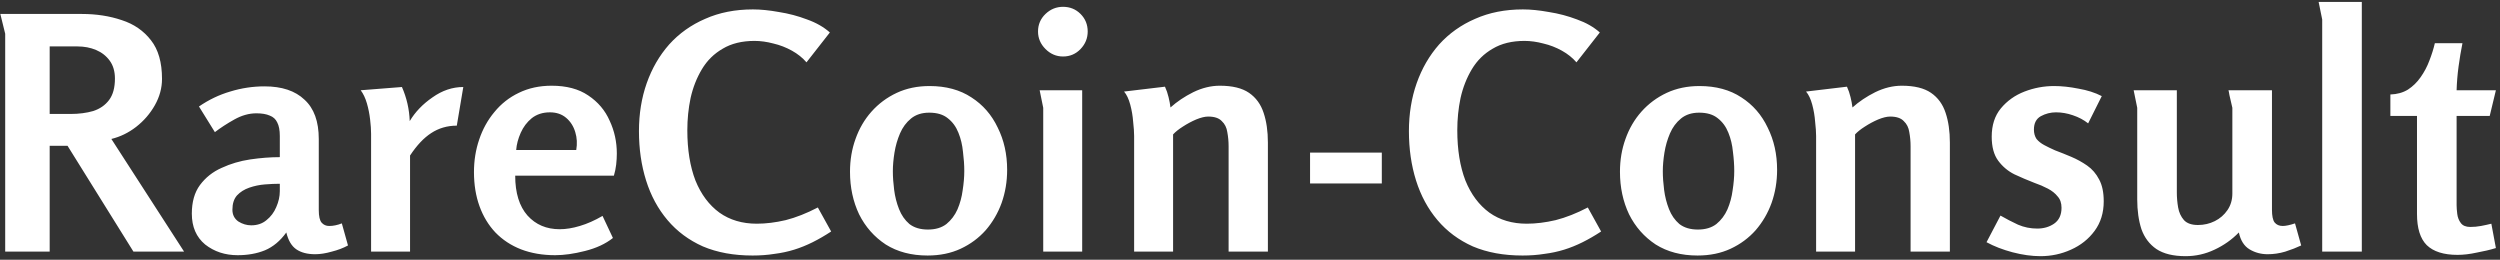 <svg width="308" height="32" viewBox="0 0 308 32" fill="none" xmlns="http://www.w3.org/2000/svg">
<rect x="0" y="0" width="308" height="32" fill="#333333" stroke="none"/>
<path d="M0.04 1.72H10.08C11.867 1.72 13.507 1.973 15 2.48C16.493 2.96 17.693 3.787 18.6 4.96C19.507 6.107 19.96 7.693 19.96 9.72C19.96 10.84 19.667 11.92 19.08 12.96C18.493 14 17.72 14.893 16.76 15.64C15.827 16.36 14.813 16.853 13.72 17.12L22.68 31H16.44L8.32 17.96H6.12V31H0.64V4.16L0.04 1.72ZM6.12 5.72V14.04H8.68C9.72 14.04 10.653 13.92 11.48 13.68C12.307 13.413 12.96 12.96 13.44 12.32C13.92 11.68 14.16 10.8 14.16 9.68C14.16 8.8 13.947 8.067 13.52 7.48C13.093 6.893 12.533 6.453 11.84 6.16C11.147 5.867 10.387 5.72 9.56 5.72H6.12ZM32.593 10.64C34.726 10.64 36.366 11.187 37.513 12.28C38.686 13.347 39.273 14.96 39.273 17.12V25.88C39.273 26.653 39.393 27.173 39.633 27.44C39.873 27.707 40.179 27.84 40.553 27.84C40.819 27.84 41.073 27.813 41.313 27.76C41.58 27.707 41.846 27.627 42.113 27.52L42.873 30.24C42.286 30.56 41.62 30.813 40.873 31C40.126 31.213 39.446 31.32 38.833 31.32C37.873 31.32 37.099 31.12 36.513 30.72C35.926 30.32 35.513 29.627 35.273 28.64C34.526 29.68 33.646 30.413 32.633 30.84C31.646 31.24 30.526 31.44 29.273 31.44C27.726 31.44 26.393 31 25.273 30.12C24.18 29.213 23.633 27.947 23.633 26.32C23.633 24.88 23.966 23.707 24.633 22.8C25.326 21.867 26.22 21.16 27.313 20.68C28.406 20.173 29.579 19.827 30.833 19.64C32.113 19.453 33.326 19.36 34.473 19.36V16.76C34.473 16.04 34.366 15.48 34.153 15.08C33.966 14.68 33.66 14.4 33.233 14.24C32.806 14.053 32.26 13.96 31.593 13.96C30.686 13.96 29.779 14.213 28.873 14.72C27.966 15.227 27.166 15.747 26.473 16.28L24.513 13.12C25.713 12.293 26.993 11.68 28.353 11.28C29.739 10.853 31.153 10.64 32.593 10.64ZM34.473 22.64C33.913 22.64 33.3 22.667 32.633 22.72C31.966 22.773 31.326 22.907 30.713 23.12C30.099 23.333 29.593 23.653 29.193 24.08C28.82 24.507 28.633 25.093 28.633 25.84C28.633 26.453 28.873 26.933 29.353 27.28C29.86 27.6 30.393 27.76 30.953 27.76C31.7 27.76 32.326 27.547 32.833 27.12C33.366 26.693 33.766 26.16 34.033 25.52C34.326 24.853 34.473 24.2 34.473 23.56V22.64ZM49.518 10.72C50.105 12.053 50.425 13.453 50.478 14.92C51.145 13.8 52.078 12.827 53.278 12C54.478 11.147 55.745 10.72 57.078 10.72L56.278 15.48C55.105 15.48 54.052 15.787 53.118 16.4C52.212 16.987 51.345 17.907 50.518 19.16V31H45.718V16.48C45.718 15.973 45.678 15.387 45.598 14.72C45.518 14.027 45.385 13.36 45.198 12.72C45.012 12.08 44.758 11.547 44.438 11.12L49.518 10.72ZM67.953 10.56C69.793 10.56 71.3 10.96 72.473 11.76C73.673 12.56 74.553 13.6 75.113 14.88C75.7 16.133 75.993 17.48 75.993 18.92C75.993 19.347 75.966 19.8 75.913 20.28C75.86 20.733 75.766 21.187 75.633 21.64H63.473C63.473 23.773 63.98 25.413 64.993 26.56C66.007 27.68 67.326 28.24 68.953 28.24C69.727 28.24 70.553 28.107 71.433 27.84C72.34 27.573 73.273 27.16 74.233 26.6L75.513 29.32C74.606 30.04 73.46 30.573 72.073 30.92C70.713 31.267 69.487 31.44 68.393 31.44C66.847 31.44 65.447 31.2 64.193 30.72C62.967 30.24 61.913 29.547 61.033 28.64C60.18 27.733 59.526 26.653 59.073 25.4C58.62 24.147 58.393 22.747 58.393 21.2C58.393 19.787 58.606 18.453 59.033 17.2C59.46 15.92 60.087 14.787 60.913 13.8C61.74 12.787 62.74 12 63.913 11.44C65.113 10.853 66.46 10.56 67.953 10.56ZM67.753 13.84C66.873 13.84 66.126 14.08 65.513 14.56C64.927 15.04 64.473 15.64 64.153 16.36C63.833 17.08 63.647 17.787 63.593 18.48H70.993C71.126 17.707 71.087 16.973 70.873 16.28C70.66 15.56 70.287 14.973 69.753 14.52C69.22 14.067 68.553 13.84 67.753 13.84ZM92.719 31.48C90.399 31.48 88.359 31.107 86.599 30.36C84.865 29.587 83.412 28.507 82.239 27.12C81.065 25.733 80.185 24.107 79.599 22.24C79.012 20.373 78.719 18.347 78.719 16.16C78.719 14.027 79.039 12.053 79.679 10.24C80.319 8.427 81.239 6.84 82.439 5.48C83.665 4.12 85.145 3.067 86.879 2.32C88.612 1.547 90.572 1.16 92.759 1.16C93.719 1.16 94.785 1.267 95.959 1.48C97.159 1.667 98.319 1.973 99.439 2.4C100.559 2.8 101.492 3.333 102.239 4L99.359 7.68C98.879 7.12 98.279 6.64 97.559 6.24C96.839 5.84 96.079 5.547 95.279 5.36C94.479 5.147 93.705 5.04 92.959 5.04C91.412 5.04 90.105 5.36 89.039 6C87.972 6.613 87.119 7.453 86.479 8.52C85.839 9.587 85.372 10.773 85.079 12.08C84.812 13.36 84.679 14.68 84.679 16.04C84.679 18.44 85.012 20.507 85.679 22.24C86.372 23.947 87.359 25.267 88.639 26.2C89.919 27.107 91.452 27.56 93.239 27.56C94.359 27.56 95.545 27.413 96.799 27.12C98.052 26.8 99.372 26.28 100.759 25.56L102.399 28.52C101.625 29.027 100.865 29.467 100.119 29.84C99.372 30.213 98.612 30.52 97.839 30.76C97.065 31 96.252 31.173 95.399 31.28C94.572 31.413 93.679 31.48 92.719 31.48ZM114.28 31.48C112.28 31.48 110.56 31.027 109.12 30.12C107.706 29.187 106.613 27.947 105.84 26.4C105.093 24.827 104.72 23.08 104.72 21.16C104.72 19.72 104.946 18.373 105.4 17.12C105.853 15.84 106.506 14.72 107.36 13.76C108.24 12.773 109.28 12 110.48 11.44C111.68 10.88 113.026 10.6 114.52 10.6C116.546 10.6 118.266 11.067 119.68 12C121.093 12.907 122.173 14.147 122.92 15.72C123.693 17.267 124.08 19 124.08 20.92C124.08 22.36 123.853 23.72 123.4 25C122.946 26.253 122.293 27.373 121.44 28.36C120.586 29.32 119.56 30.08 118.36 30.64C117.16 31.2 115.8 31.48 114.28 31.48ZM114.32 28.28C115.253 28.28 116.013 28.053 116.6 27.6C117.186 27.12 117.64 26.52 117.96 25.8C118.28 25.053 118.493 24.267 118.6 23.44C118.733 22.587 118.8 21.8 118.8 21.08C118.8 20.333 118.746 19.547 118.64 18.72C118.56 17.867 118.373 17.08 118.08 16.36C117.786 15.613 117.346 15.013 116.76 14.56C116.2 14.107 115.44 13.88 114.48 13.88C113.573 13.88 112.826 14.12 112.24 14.6C111.653 15.08 111.2 15.693 110.88 16.44C110.56 17.187 110.333 17.973 110.2 18.8C110.066 19.627 110 20.387 110 21.08C110 21.8 110.053 22.573 110.16 23.4C110.266 24.227 110.466 25.013 110.76 25.76C111.053 26.507 111.48 27.12 112.04 27.6C112.626 28.053 113.386 28.28 114.32 28.28ZM134.005 3.88C134.005 4.707 133.712 5.427 133.125 6.04C132.538 6.653 131.818 6.96 130.965 6.96C130.138 6.96 129.418 6.653 128.805 6.04C128.192 5.427 127.885 4.707 127.885 3.88C127.885 3.027 128.192 2.307 128.805 1.72C129.418 1.133 130.138 0.84 130.965 0.84C131.818 0.84 132.538 1.133 133.125 1.72C133.712 2.307 134.005 3.027 134.005 3.88ZM133.325 11.12V31H128.525V13.28L128.085 11.12H133.325ZM143.524 10.68C143.711 11.08 143.857 11.507 143.964 11.96C144.071 12.387 144.151 12.813 144.204 13.24C145.004 12.52 145.937 11.893 147.004 11.36C148.097 10.827 149.191 10.56 150.284 10.56C151.831 10.56 153.031 10.853 153.884 11.44C154.737 12.027 155.337 12.853 155.684 13.92C156.031 14.96 156.204 16.173 156.204 17.56V31H151.364V18.04C151.364 17.427 151.311 16.84 151.204 16.28C151.124 15.72 150.897 15.267 150.524 14.92C150.177 14.547 149.617 14.36 148.844 14.36C148.444 14.36 147.951 14.48 147.364 14.72C146.804 14.96 146.257 15.253 145.724 15.6C145.217 15.92 144.817 16.24 144.524 16.56V31H139.724V16.76C139.724 16.28 139.684 15.693 139.604 15C139.551 14.28 139.431 13.573 139.244 12.88C139.057 12.187 138.804 11.653 138.484 11.28L143.524 10.68ZM161.399 18.8H170.239V22.6H161.399V18.8ZM187.578 31.48C185.258 31.48 183.218 31.107 181.458 30.36C179.725 29.587 178.271 28.507 177.098 27.12C175.925 25.733 175.045 24.107 174.458 22.24C173.871 20.373 173.578 18.347 173.578 16.16C173.578 14.027 173.898 12.053 174.538 10.24C175.178 8.427 176.098 6.84 177.298 5.48C178.525 4.12 180.005 3.067 181.738 2.32C183.471 1.547 185.431 1.16 187.618 1.16C188.578 1.16 189.645 1.267 190.818 1.48C192.018 1.667 193.178 1.973 194.298 2.4C195.418 2.8 196.351 3.333 197.098 4L194.218 7.68C193.738 7.12 193.138 6.64 192.418 6.24C191.698 5.84 190.938 5.547 190.138 5.36C189.338 5.147 188.565 5.04 187.818 5.04C186.271 5.04 184.965 5.36 183.898 6C182.831 6.613 181.978 7.453 181.338 8.52C180.698 9.587 180.231 10.773 179.938 12.08C179.671 13.36 179.538 14.68 179.538 16.04C179.538 18.44 179.871 20.507 180.538 22.24C181.231 23.947 182.218 25.267 183.498 26.2C184.778 27.107 186.311 27.56 188.098 27.56C189.218 27.56 190.405 27.413 191.658 27.12C192.911 26.8 194.231 26.28 195.618 25.56L197.258 28.52C196.485 29.027 195.725 29.467 194.978 29.84C194.231 30.213 193.471 30.52 192.698 30.76C191.925 31 191.111 31.173 190.258 31.28C189.431 31.413 188.538 31.48 187.578 31.48ZM209.139 31.48C207.139 31.48 205.419 31.027 203.979 30.12C202.566 29.187 201.472 27.947 200.699 26.4C199.952 24.827 199.579 23.08 199.579 21.16C199.579 19.72 199.806 18.373 200.259 17.12C200.712 15.84 201.366 14.72 202.219 13.76C203.099 12.773 204.139 12 205.339 11.44C206.539 10.88 207.886 10.6 209.379 10.6C211.406 10.6 213.126 11.067 214.539 12C215.952 12.907 217.032 14.147 217.779 15.72C218.552 17.267 218.939 19 218.939 20.92C218.939 22.36 218.712 23.72 218.259 25C217.806 26.253 217.152 27.373 216.299 28.36C215.446 29.32 214.419 30.08 213.219 30.64C212.019 31.2 210.659 31.48 209.139 31.48ZM209.179 28.28C210.112 28.28 210.872 28.053 211.459 27.6C212.046 27.12 212.499 26.52 212.819 25.8C213.139 25.053 213.352 24.267 213.459 23.44C213.592 22.587 213.659 21.8 213.659 21.08C213.659 20.333 213.606 19.547 213.499 18.72C213.419 17.867 213.232 17.08 212.939 16.36C212.646 15.613 212.206 15.013 211.619 14.56C211.059 14.107 210.299 13.88 209.339 13.88C208.432 13.88 207.686 14.12 207.099 14.6C206.512 15.08 206.059 15.693 205.739 16.44C205.419 17.187 205.192 17.973 205.059 18.8C204.926 19.627 204.859 20.387 204.859 21.08C204.859 21.8 204.912 22.573 205.019 23.4C205.126 24.227 205.326 25.013 205.619 25.76C205.912 26.507 206.339 27.12 206.899 27.6C207.486 28.053 208.246 28.28 209.179 28.28ZM227.544 10.68C227.731 11.08 227.878 11.507 227.984 11.96C228.091 12.387 228.171 12.813 228.224 13.24C229.024 12.52 229.958 11.893 231.024 11.36C232.118 10.827 233.211 10.56 234.304 10.56C235.851 10.56 237.051 10.853 237.904 11.44C238.758 12.027 239.358 12.853 239.704 13.92C240.051 14.96 240.224 16.173 240.224 17.56V31H235.384V18.04C235.384 17.427 235.331 16.84 235.224 16.28C235.144 15.72 234.918 15.267 234.544 14.92C234.198 14.547 233.638 14.36 232.864 14.36C232.464 14.36 231.971 14.48 231.384 14.72C230.824 14.96 230.278 15.253 229.744 15.6C229.238 15.92 228.838 16.24 228.544 16.56V31H223.744V16.76C223.744 16.28 223.704 15.693 223.624 15C223.571 14.28 223.451 13.573 223.264 12.88C223.078 12.187 222.824 11.653 222.504 11.28L227.544 10.68ZM253.059 10.6C253.993 10.6 254.993 10.707 256.059 10.92C257.153 11.107 258.113 11.413 258.939 11.84L257.259 15.2C256.726 14.773 256.099 14.44 255.379 14.2C254.686 13.96 253.993 13.84 253.299 13.84C252.633 13.84 252.006 14 251.419 14.32C250.859 14.64 250.579 15.187 250.579 15.96C250.579 16.413 250.686 16.8 250.899 17.12C251.139 17.413 251.459 17.667 251.859 17.88C252.259 18.093 252.699 18.307 253.179 18.52C253.819 18.76 254.486 19.027 255.179 19.32C255.873 19.613 256.526 19.973 257.139 20.4C257.753 20.827 258.246 21.4 258.619 22.12C258.993 22.813 259.179 23.707 259.179 24.8C259.179 26.213 258.806 27.427 258.059 28.44C257.313 29.453 256.339 30.227 255.139 30.76C253.966 31.293 252.713 31.56 251.379 31.56C250.313 31.56 249.166 31.4 247.939 31.08C246.739 30.76 245.673 30.347 244.739 29.84L246.459 26.56C247.153 26.96 247.873 27.333 248.619 27.68C249.366 28 250.153 28.16 250.979 28.16C251.779 28.16 252.473 27.96 253.059 27.56C253.673 27.133 253.979 26.48 253.979 25.6C253.979 25.013 253.819 24.547 253.499 24.2C253.206 23.827 252.806 23.507 252.299 23.24C251.793 22.973 251.233 22.733 250.619 22.52C249.793 22.2 248.979 21.853 248.179 21.48C247.379 21.08 246.713 20.52 246.179 19.8C245.646 19.08 245.379 18.093 245.379 16.84C245.379 15.427 245.753 14.267 246.499 13.36C247.273 12.427 248.246 11.733 249.419 11.28C250.593 10.827 251.806 10.6 253.059 10.6ZM268.186 11.12V23.72C268.186 24.333 268.239 24.947 268.346 25.56C268.452 26.173 268.692 26.693 269.066 27.12C269.439 27.52 270.012 27.72 270.786 27.72C271.532 27.72 272.226 27.56 272.866 27.24C273.506 26.92 274.026 26.467 274.426 25.88C274.826 25.293 275.026 24.613 275.026 23.84V13.28C275.026 13.253 274.986 13.08 274.906 12.76C274.826 12.413 274.746 12.067 274.666 11.72C274.612 11.373 274.572 11.173 274.546 11.12H279.906V25.84C279.906 26.587 280.012 27.107 280.226 27.4C280.466 27.693 280.799 27.84 281.226 27.84C281.599 27.84 282.106 27.733 282.746 27.52L283.506 30.24C282.946 30.507 282.292 30.76 281.546 31C280.826 31.213 280.106 31.32 279.386 31.32C278.559 31.32 277.812 31.12 277.146 30.72C276.479 30.32 276.039 29.627 275.826 28.64C274.972 29.52 273.972 30.227 272.826 30.76C271.706 31.293 270.519 31.56 269.266 31.56C267.746 31.56 266.546 31.267 265.666 30.68C264.812 30.093 264.199 29.28 263.826 28.24C263.479 27.173 263.306 25.947 263.306 24.56V13.28L262.866 11.12H268.186ZM290.975 0.24V31H286.095V2.4L285.655 0.24H290.975ZM303.374 5.32C303.187 6.253 303.027 7.213 302.894 8.2C302.761 9.187 302.681 10.16 302.654 11.12H307.494L306.734 14.28H302.654V25.28C302.654 25.573 302.681 25.933 302.734 26.36C302.787 26.787 302.934 27.16 303.174 27.48C303.414 27.8 303.801 27.96 304.334 27.96C304.787 27.96 305.227 27.92 305.654 27.84C306.081 27.76 306.507 27.667 306.934 27.56L307.494 30.56C306.801 30.773 306.014 30.96 305.134 31.12C304.281 31.307 303.494 31.4 302.774 31.4C301.067 31.4 299.801 31 298.974 30.2C298.174 29.4 297.774 28.12 297.774 26.36V14.28H294.494V11.64C295.321 11.613 296.041 11.413 296.654 11.04C297.267 10.64 297.787 10.133 298.214 9.52C298.667 8.88 299.027 8.2 299.294 7.48C299.587 6.733 299.814 6.013 299.974 5.32H303.374Z" fill="white"/>
</svg>

